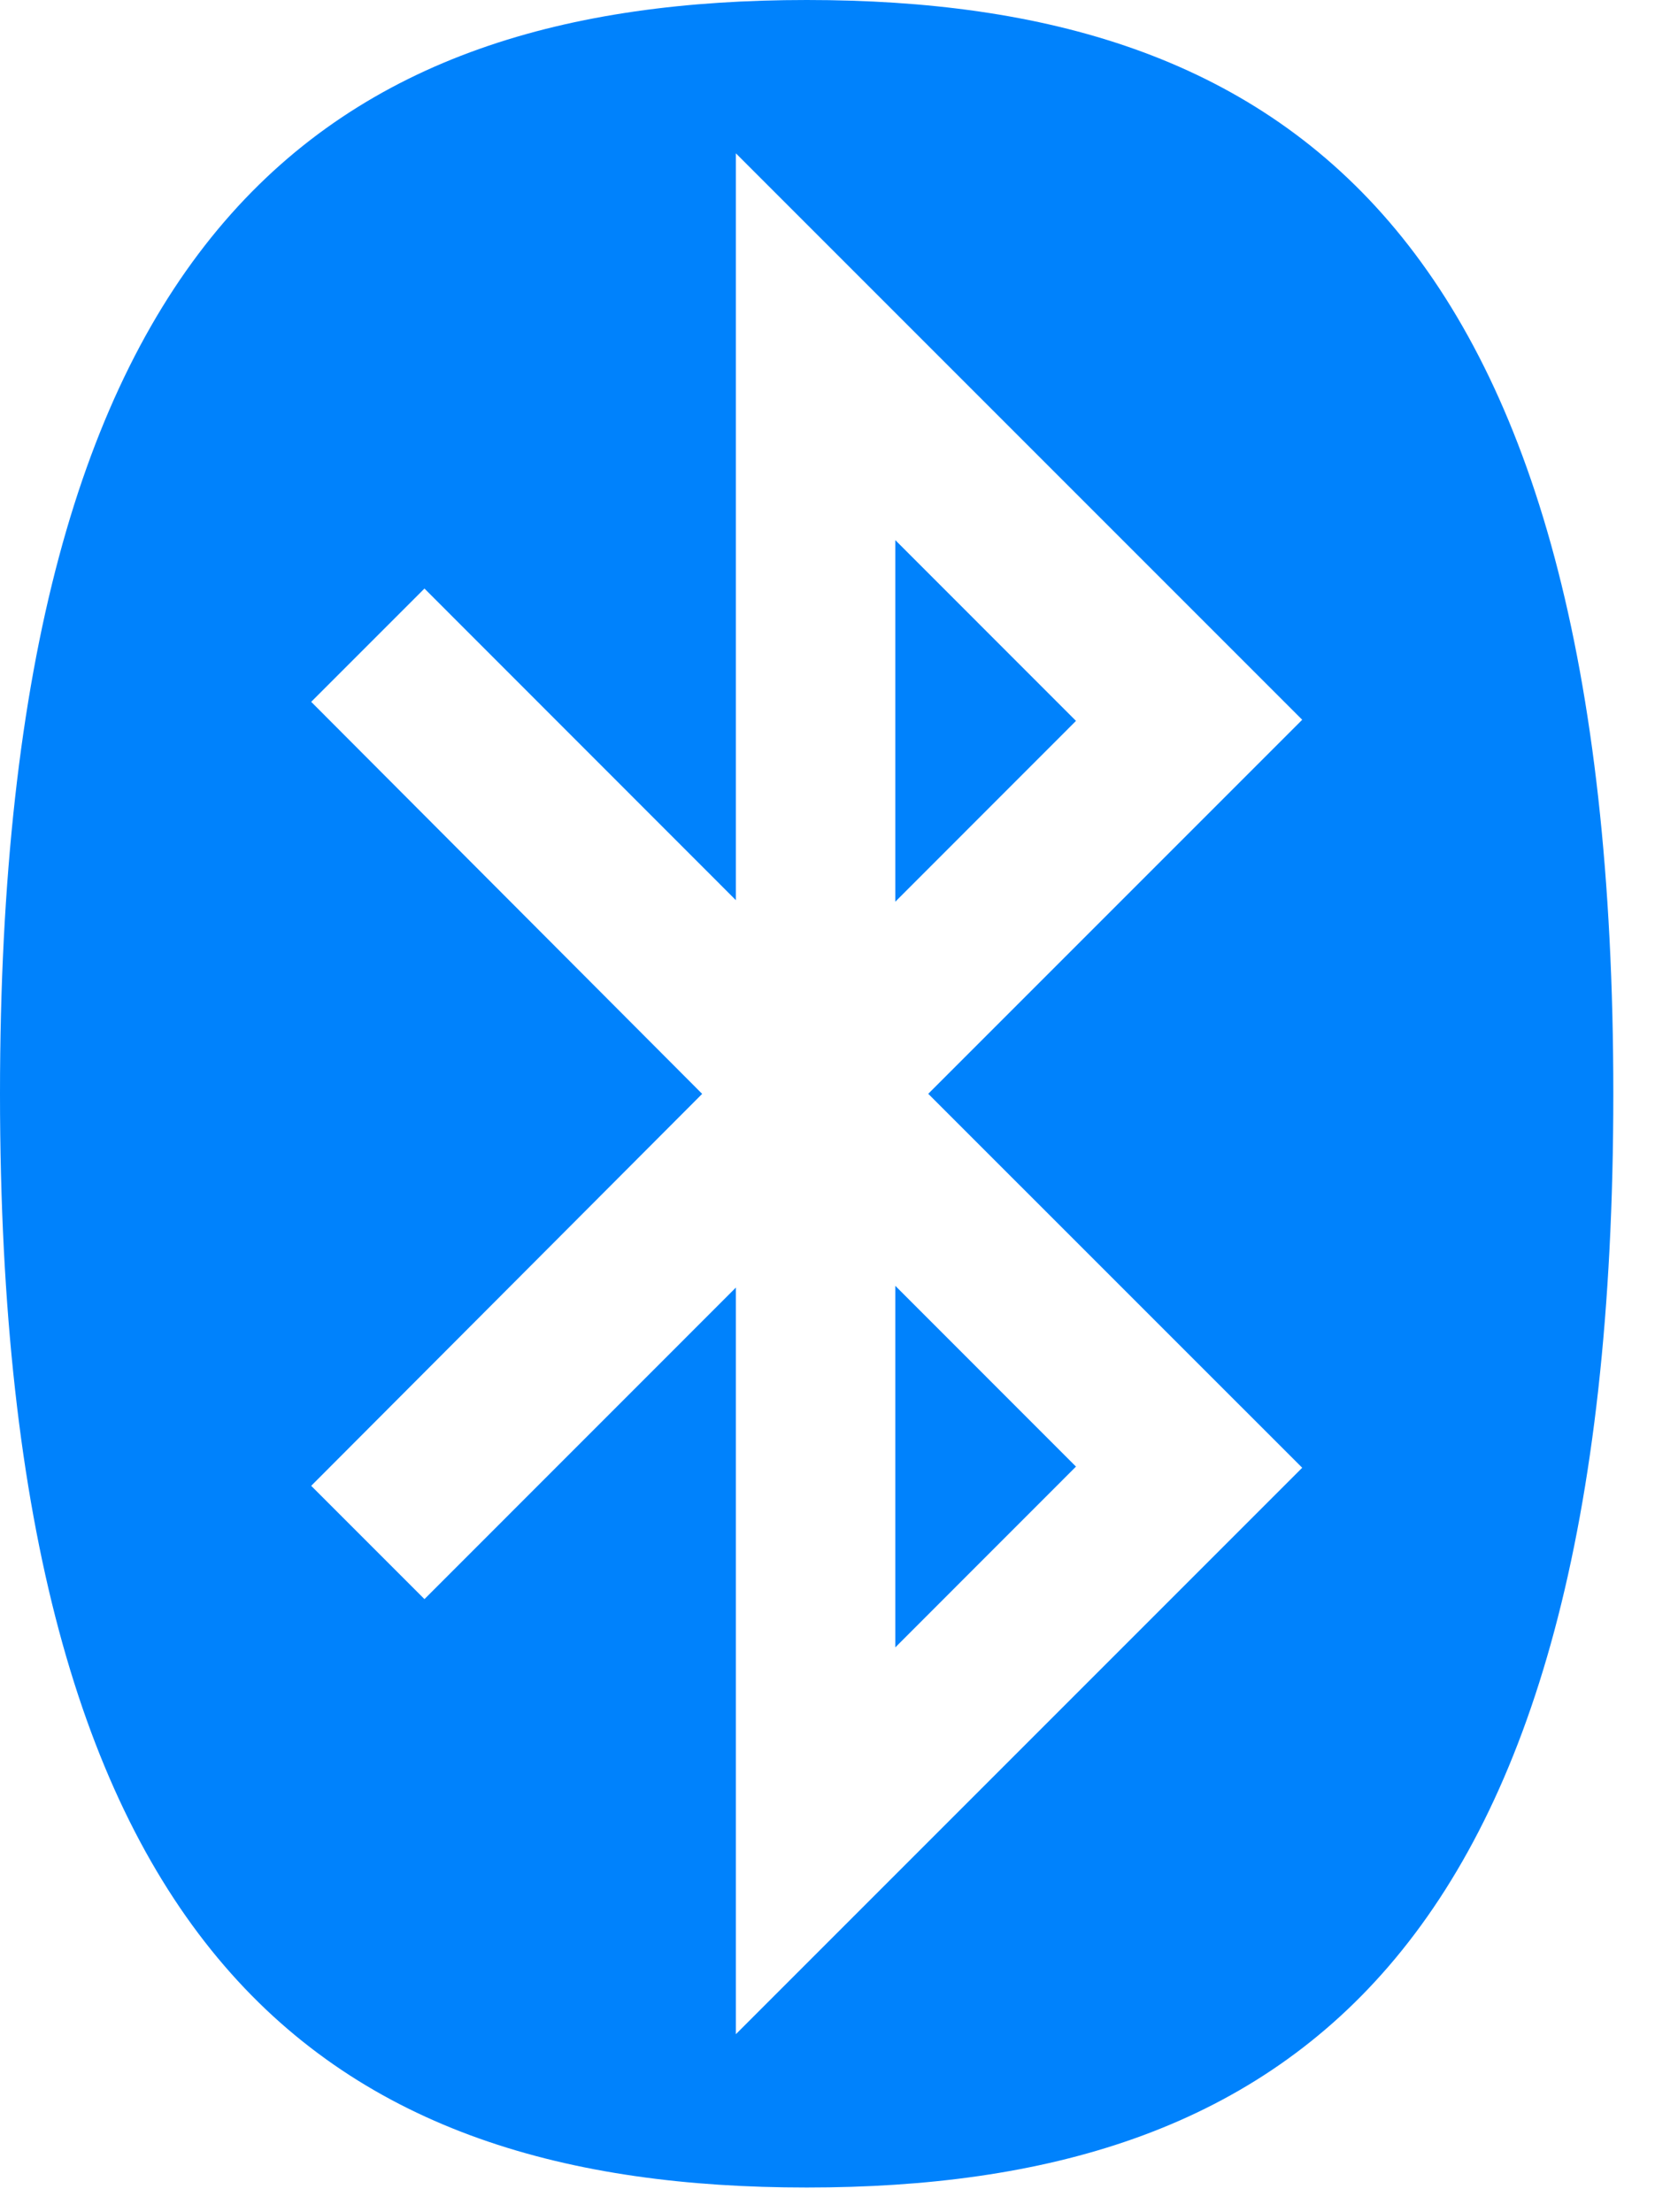 <svg width="22" height="29" viewBox="0 0 22 29" fill="none" xmlns="http://www.w3.org/2000/svg">
    <path d="M10.578 28.675C16.837 28.675 21.152 25.703 21.152 14.338C21.152 2.973 16.84 0 10.578 0C4.315 0 0 2.973 0 14.338C0 25.703 4.317 28.675 10.578 28.675ZM9.205 14.338L4.08 9.2L5.565 7.715L9.648 11.8V2.01L17.073 9.435L12.17 14.338L17.073 19.24L9.648 26.665V16.878L5.565 20.962L4.08 19.477L9.205 14.34V14.338ZM11.738 21.595L14.107 19.225L11.738 16.855V21.595ZM11.738 7.08L14.107 9.45L11.738 11.82V7.08Z" fill="#0082FC"/>
</svg>
